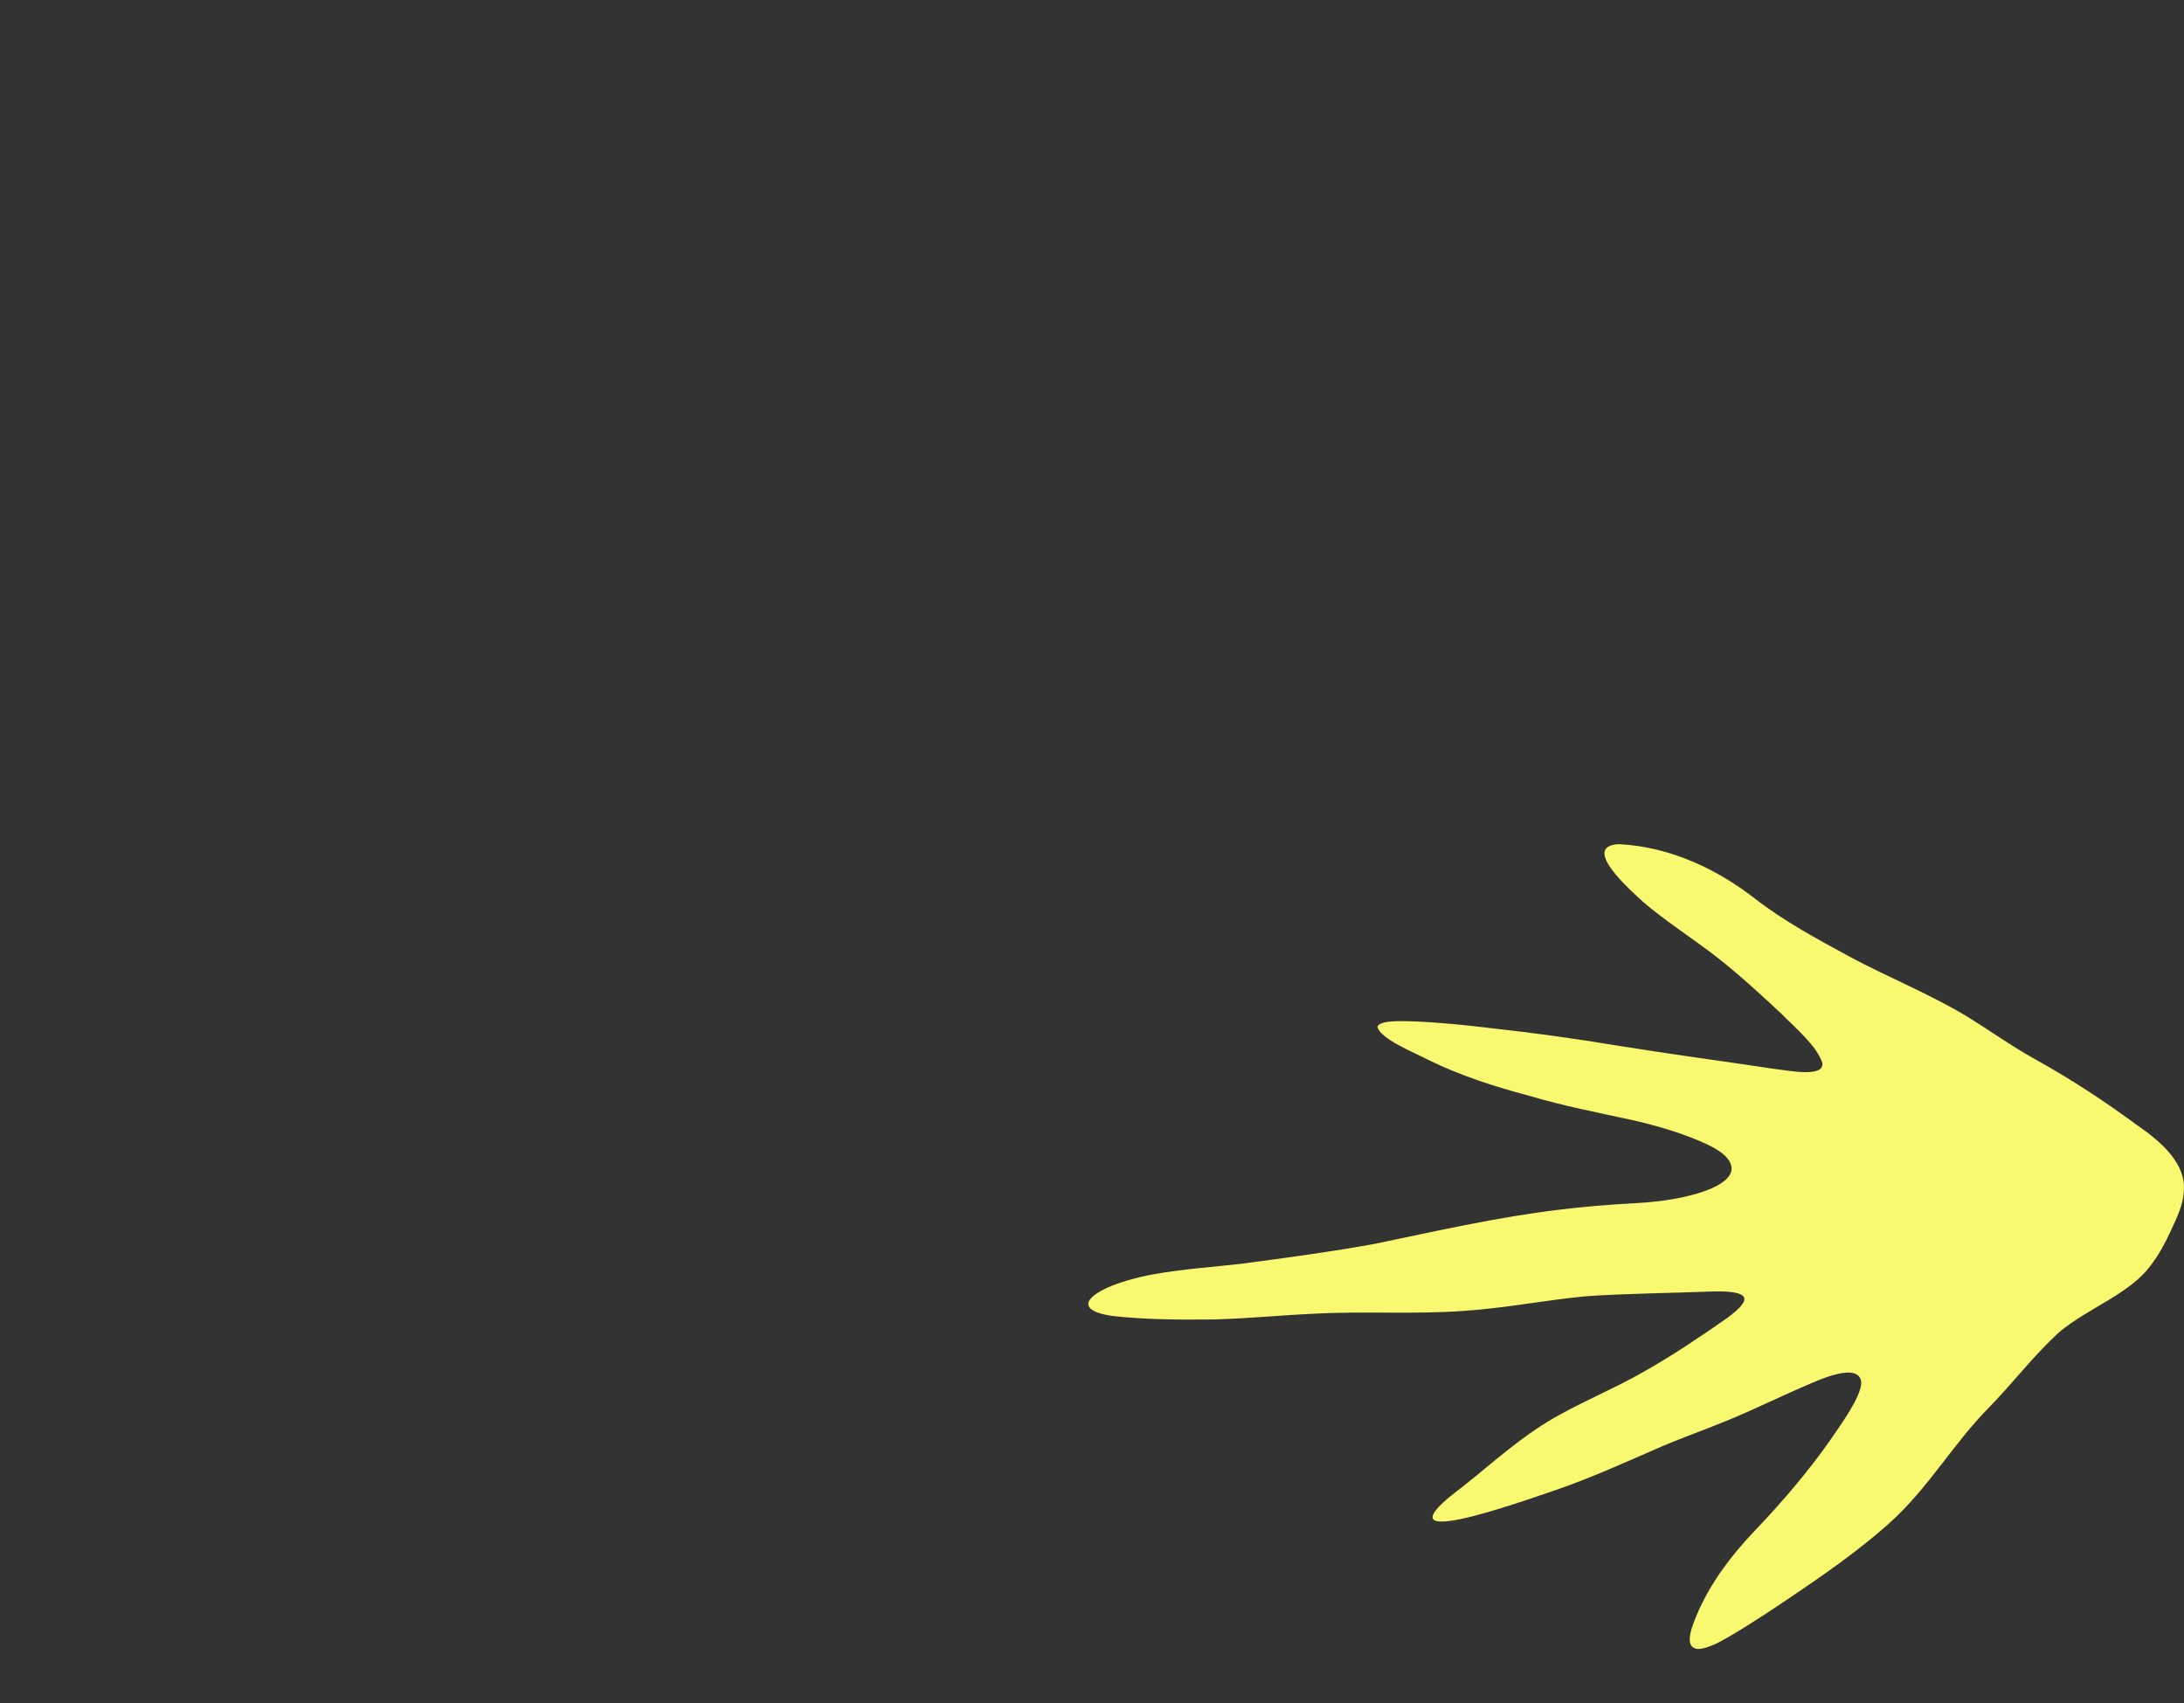 <?xml version="1.0" encoding="utf-8"?>
<svg xmlns="http://www.w3.org/2000/svg" fill="none" height="100%" overflow="visible" preserveAspectRatio="none" style="display: block;" viewBox="0 0 295 230" width="100%">
<rect x="0" y="0" width="295" height="230" fill="#333333" stroke="none"/>
<g id="Leaf">
<path d="M249.868 129.215C255.13 132.028 260.788 134.288 265.804 137.343C268.872 139.232 271.751 141.31 274.959 143.083C279.824 145.792 284.236 148.689 288.547 151.863C292.022 154.247 295.393 157.22 294.963 161.036C294.858 162.676 294.093 164.352 293.249 166.152C292.484 167.782 291.657 169.391 290.487 170.909C287.685 174.732 281.984 176.672 278.146 179.9C274.637 183.108 271.988 186.66 268.737 189.997C263.774 194.993 260.521 200.939 255.158 205.734C250.962 209.488 246.022 212.905 241.13 216.194C238.403 218.018 235.002 220.26 232.312 221.713C231.277 222.264 229.596 222.911 229.007 222.616C228.459 222.454 228.182 221.984 228.243 221.162C228.336 220.056 228.937 218.646 229.466 217.453C231.147 213.694 233.797 210.104 236.927 206.818C240.743 202.834 244.227 198.733 247.239 194.45C248.738 192.263 251.357 188.663 251.404 186.749C251.252 184.127 246.835 185.851 244.705 186.778C241.008 188.34 237.357 190.149 233.635 191.698C230.485 193.011 227.391 194.081 224.296 195.406C219.625 197.436 215.12 199.504 210.216 201.196C205.308 202.858 184.845 210.224 197.651 200.704C201.873 197.355 205.678 193.782 210.706 191.035C214.349 189.024 218.361 187.343 221.971 185.279C225.863 183.095 229.753 180.461 233.261 178.013C236.819 175.402 236.448 174.313 231.434 174.402C225.686 174.632 219.855 174.662 214.125 175.061C208.597 175.591 203.297 176.662 197.704 177.032C190.918 177.519 184.272 177.04 177.501 177.41C173.017 177.616 168.514 178.061 164.069 178.185C159.445 178.232 154.707 178.221 150.25 177.712C146.406 177.173 145.763 175.71 149.45 173.95C151.167 173.164 153.653 172.467 155.837 172.08C159.767 171.375 163.732 171.117 167.773 170.652C173.787 169.856 179.828 169.045 185.785 167.958C193.937 166.269 202.008 164.418 210.376 163.392C213.733 162.968 217.193 162.688 220.557 162.501C223.28 162.36 226.144 162.041 228.731 161.323C232.293 160.369 235.364 158.627 233.129 156.206C232.551 155.608 231.656 155.047 230.567 154.53C227.556 153.125 223.964 152.049 220.455 151.256C215.735 150.229 211.082 149.332 206.592 147.989C201.768 146.718 197.197 145.222 193.026 143.18C190.993 142.118 186.382 140.299 186.055 138.642C186.447 137.72 189.477 137.904 190.978 137.934C194.48 138.075 197.799 138.413 201.23 138.829C207.067 139.47 212.836 140.266 218.611 141.227C225.626 142.362 232.712 143.303 239.748 144.361C241.467 144.548 246.484 145.595 246.144 143.511C245.336 141.167 242.511 138.826 240.545 136.831C237.77 134.24 234.934 131.642 231.881 129.242C228.594 126.687 225.075 124.485 221.979 121.835C220.491 120.454 213.324 114.249 218.674 114C225.894 114.357 232.285 117.641 237.015 121.333C240.835 124.304 245.341 126.763 249.795 129.172L249.865 129.21L249.868 129.215Z" fill="#F9F871" id="Vector"/>
</g>
</svg>